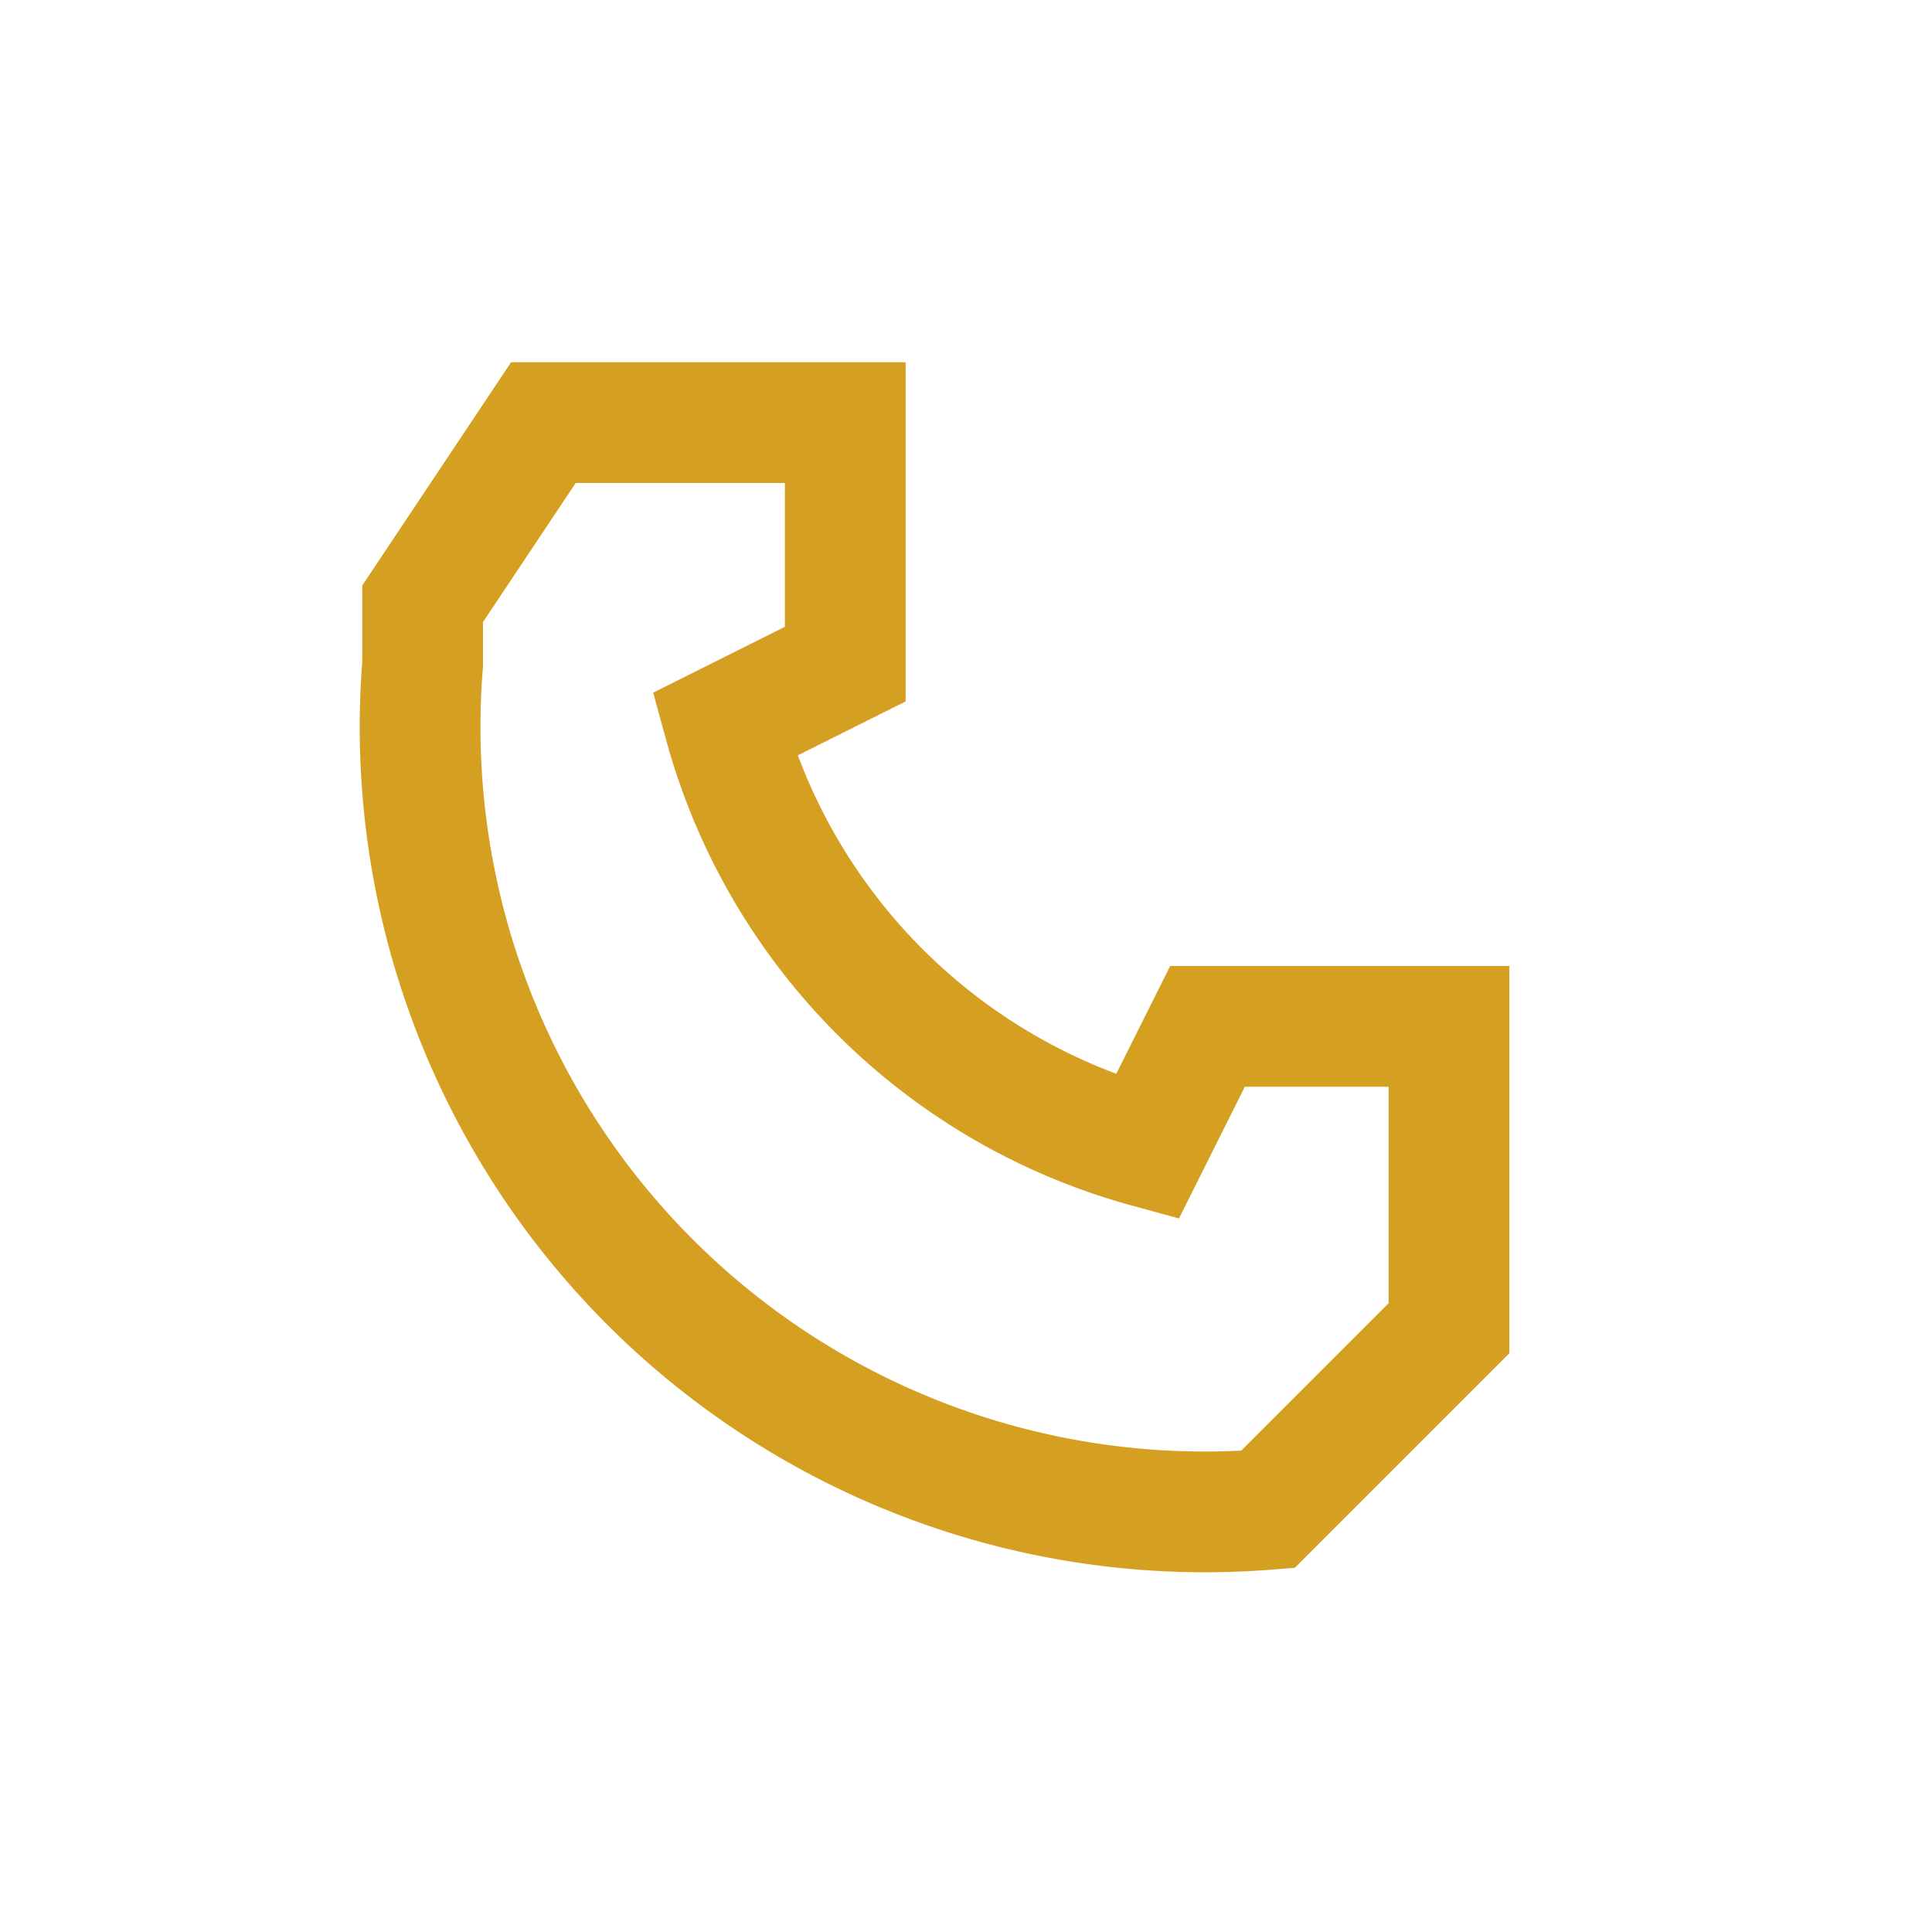 <?xml version="1.0" encoding="UTF-8"?>
<svg xmlns="http://www.w3.org/2000/svg" width="32" height="32" viewBox="0 0 32 32"><path d="M7 11a13 13 0 0014 14l3-3v-5h-4l-1 2a10 10 0 01-7-7l2-1V7H9l-2 3z" fill="none" stroke="#D5A021" stroke-width="2"/></svg>